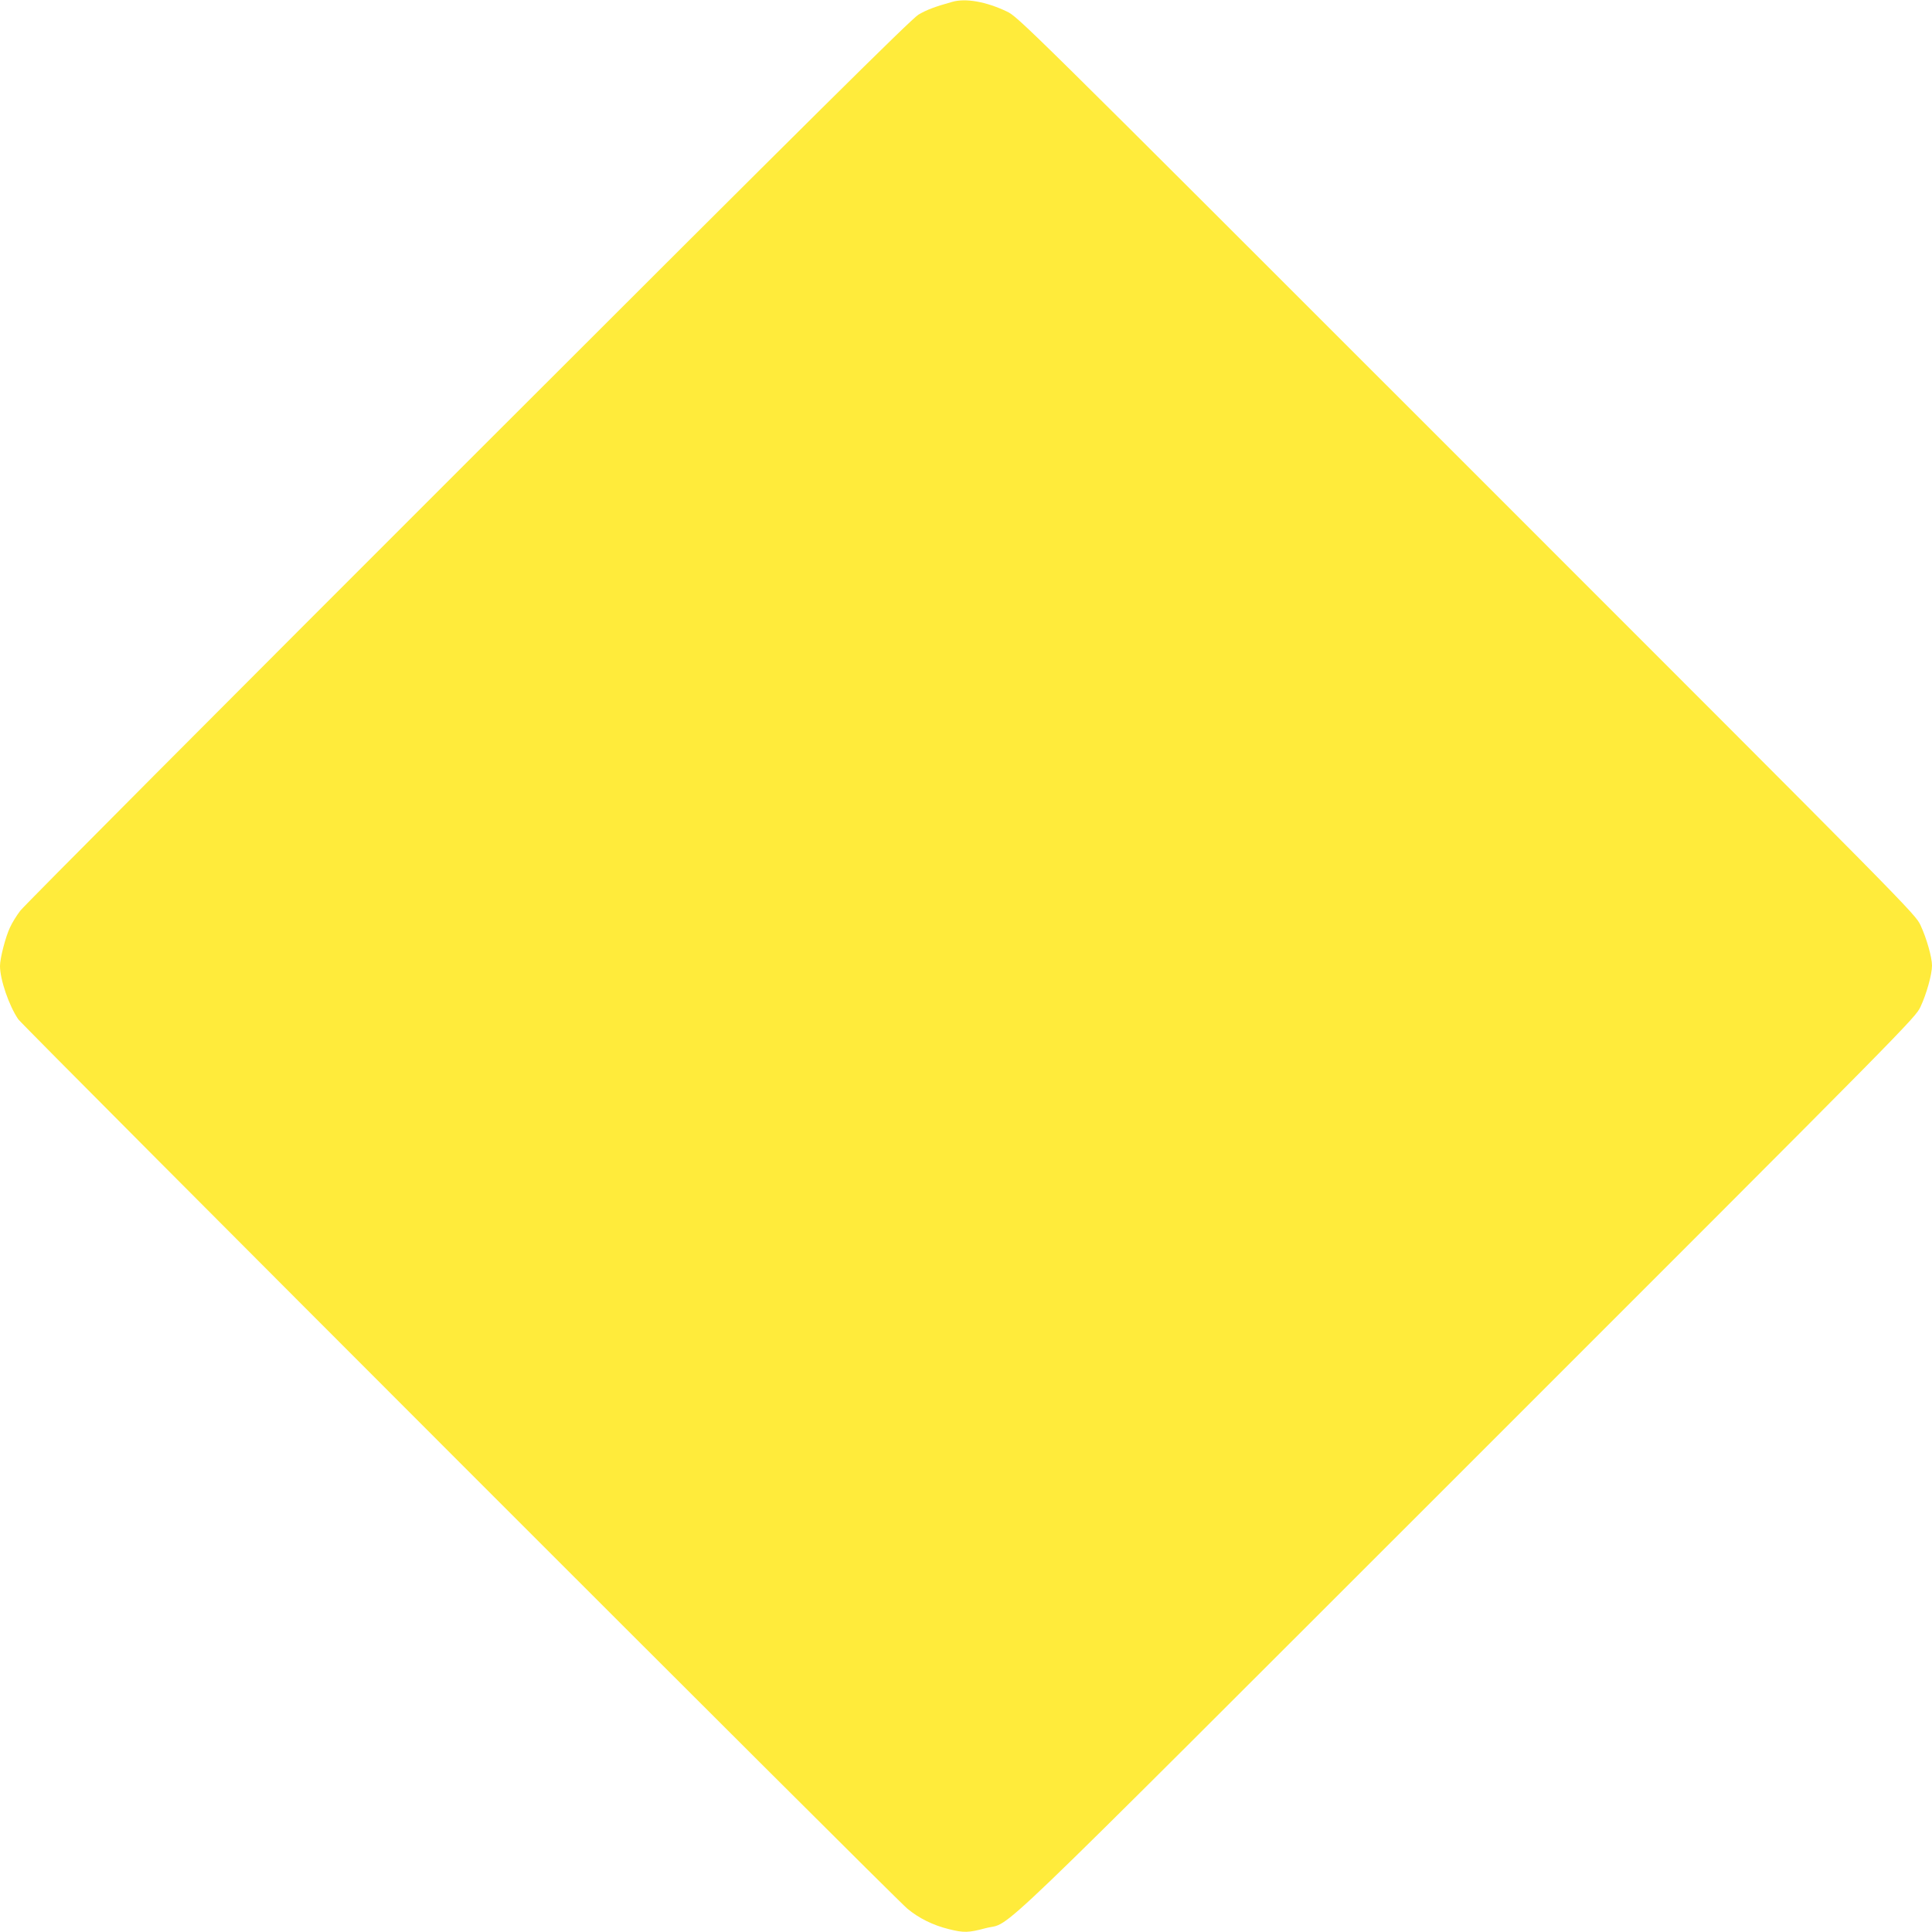 <?xml version="1.0" standalone="no"?>
<!DOCTYPE svg PUBLIC "-//W3C//DTD SVG 20010904//EN"
 "http://www.w3.org/TR/2001/REC-SVG-20010904/DTD/svg10.dtd">
<svg version="1.0" xmlns="http://www.w3.org/2000/svg"
 width="1280pt" height="1280pt" viewBox="0 0 1280 1280"
 preserveAspectRatio="xMidYMid meet">
<g transform="translate(0,1280) scale(0.1,-0.1)"
fill="#ffeb3b" stroke="none">
<path d="M6310 12788 c-115 -32 -171 -53 -225 -85 -47 -28 -707 -682 -2983
-2957 -1608 -1607 -2943 -2947 -2967 -2979 -24 -31 -55 -81 -68 -110 -30 -62
-67 -205 -67 -257 0 -89 59 -262 121 -353 31 -45 5809 -5826 5890 -5892 77
-64 170 -110 275 -136 100 -25 130 -24 243 6 190 51 -94 -221 3188 3059 2948
2947 2972 2972 3007 3046 39 83 76 214 76 273 0 55 -36 181 -76 267 -35 75
-54 94 -3007 3047 -2967 2967 -2972 2972 -3049 3008 -135 64 -270 88 -358 63z"/>
</g>
</svg>
